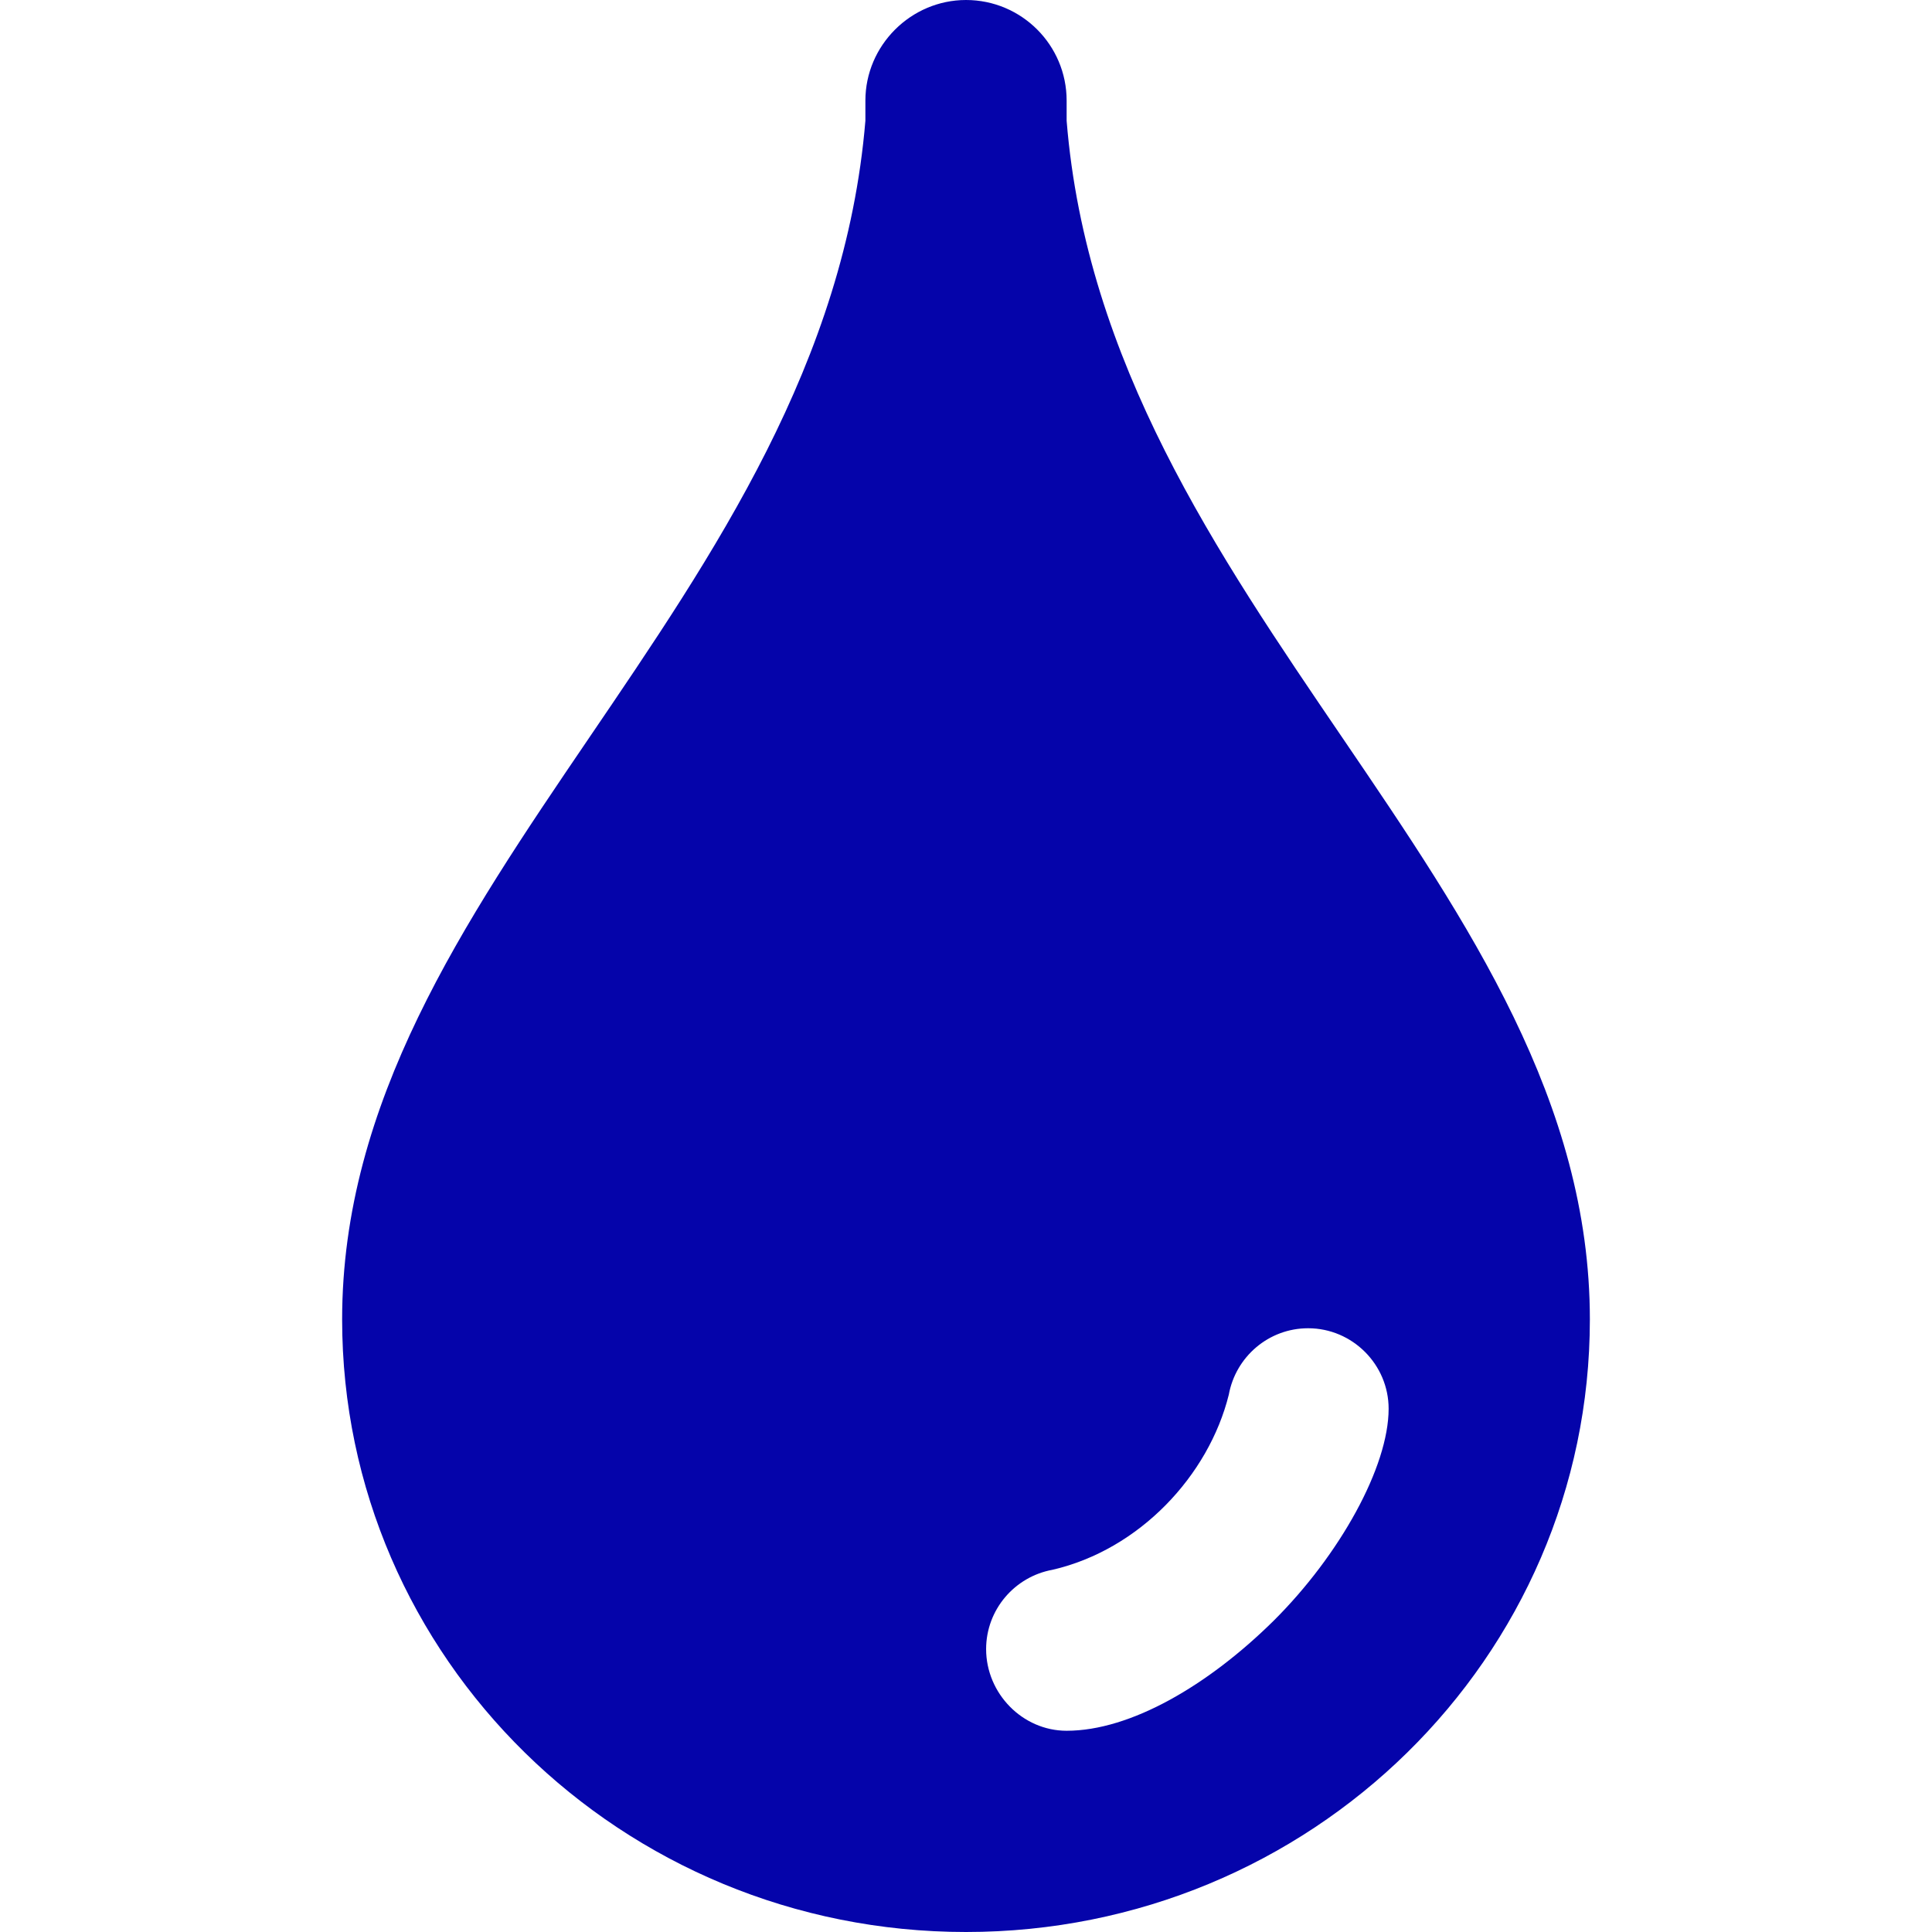 <svg style="fill-rule:evenodd;clip-rule:evenodd;stroke-linejoin:round;stroke-miterlimit:2;" xml:space="preserve" xmlns:xlink="http://www.w3.org/1999/xlink" xmlns="http://www.w3.org/2000/svg" version="1.1" viewBox="0 0 80 80" height="100%" width="100%"><rect style="fill:none;" height="80" width="80" y="0" x="0" id="Artboard1"></rect><clipPath id="_clip1"><rect height="80" width="80" y="0" x="0"></rect></clipPath><g clip-path="url(#_clip1)"><g><path style="fill:#0504aa;" d="M14.167,54.634c-0,14.015 11.566,25.366 25.833,25.366c14.268,-0 25.833,-11.351 25.833,-25.366c0,-17.967 -20.048,-29.634 -21.666,-49.634l-0,-0.834c0,-2.299 -1.866,-4.166 -4.167,-4.166c-2.285,0.001 -4.166,1.882 -4.166,4.167l0,0.833c-1.667,20 -21.667,31.667 -21.667,49.634l-0,-0Zm29.417,10.367c3.601,-0.834 6.465,-3.9 7.298,-7.25c0.285,-1.568 1.649,-2.751 3.285,-2.751c1.832,0 3.333,1.501 3.333,3.333c0,2.399 -2.017,6.051 -4.766,8.783c-2.701,2.667 -5.918,4.551 -8.567,4.551c-1.833,-0 -3.334,-1.55 -3.334,-3.382c0.001,-1.635 1.184,-3.001 2.751,-3.284Z"></path></g></g></svg>